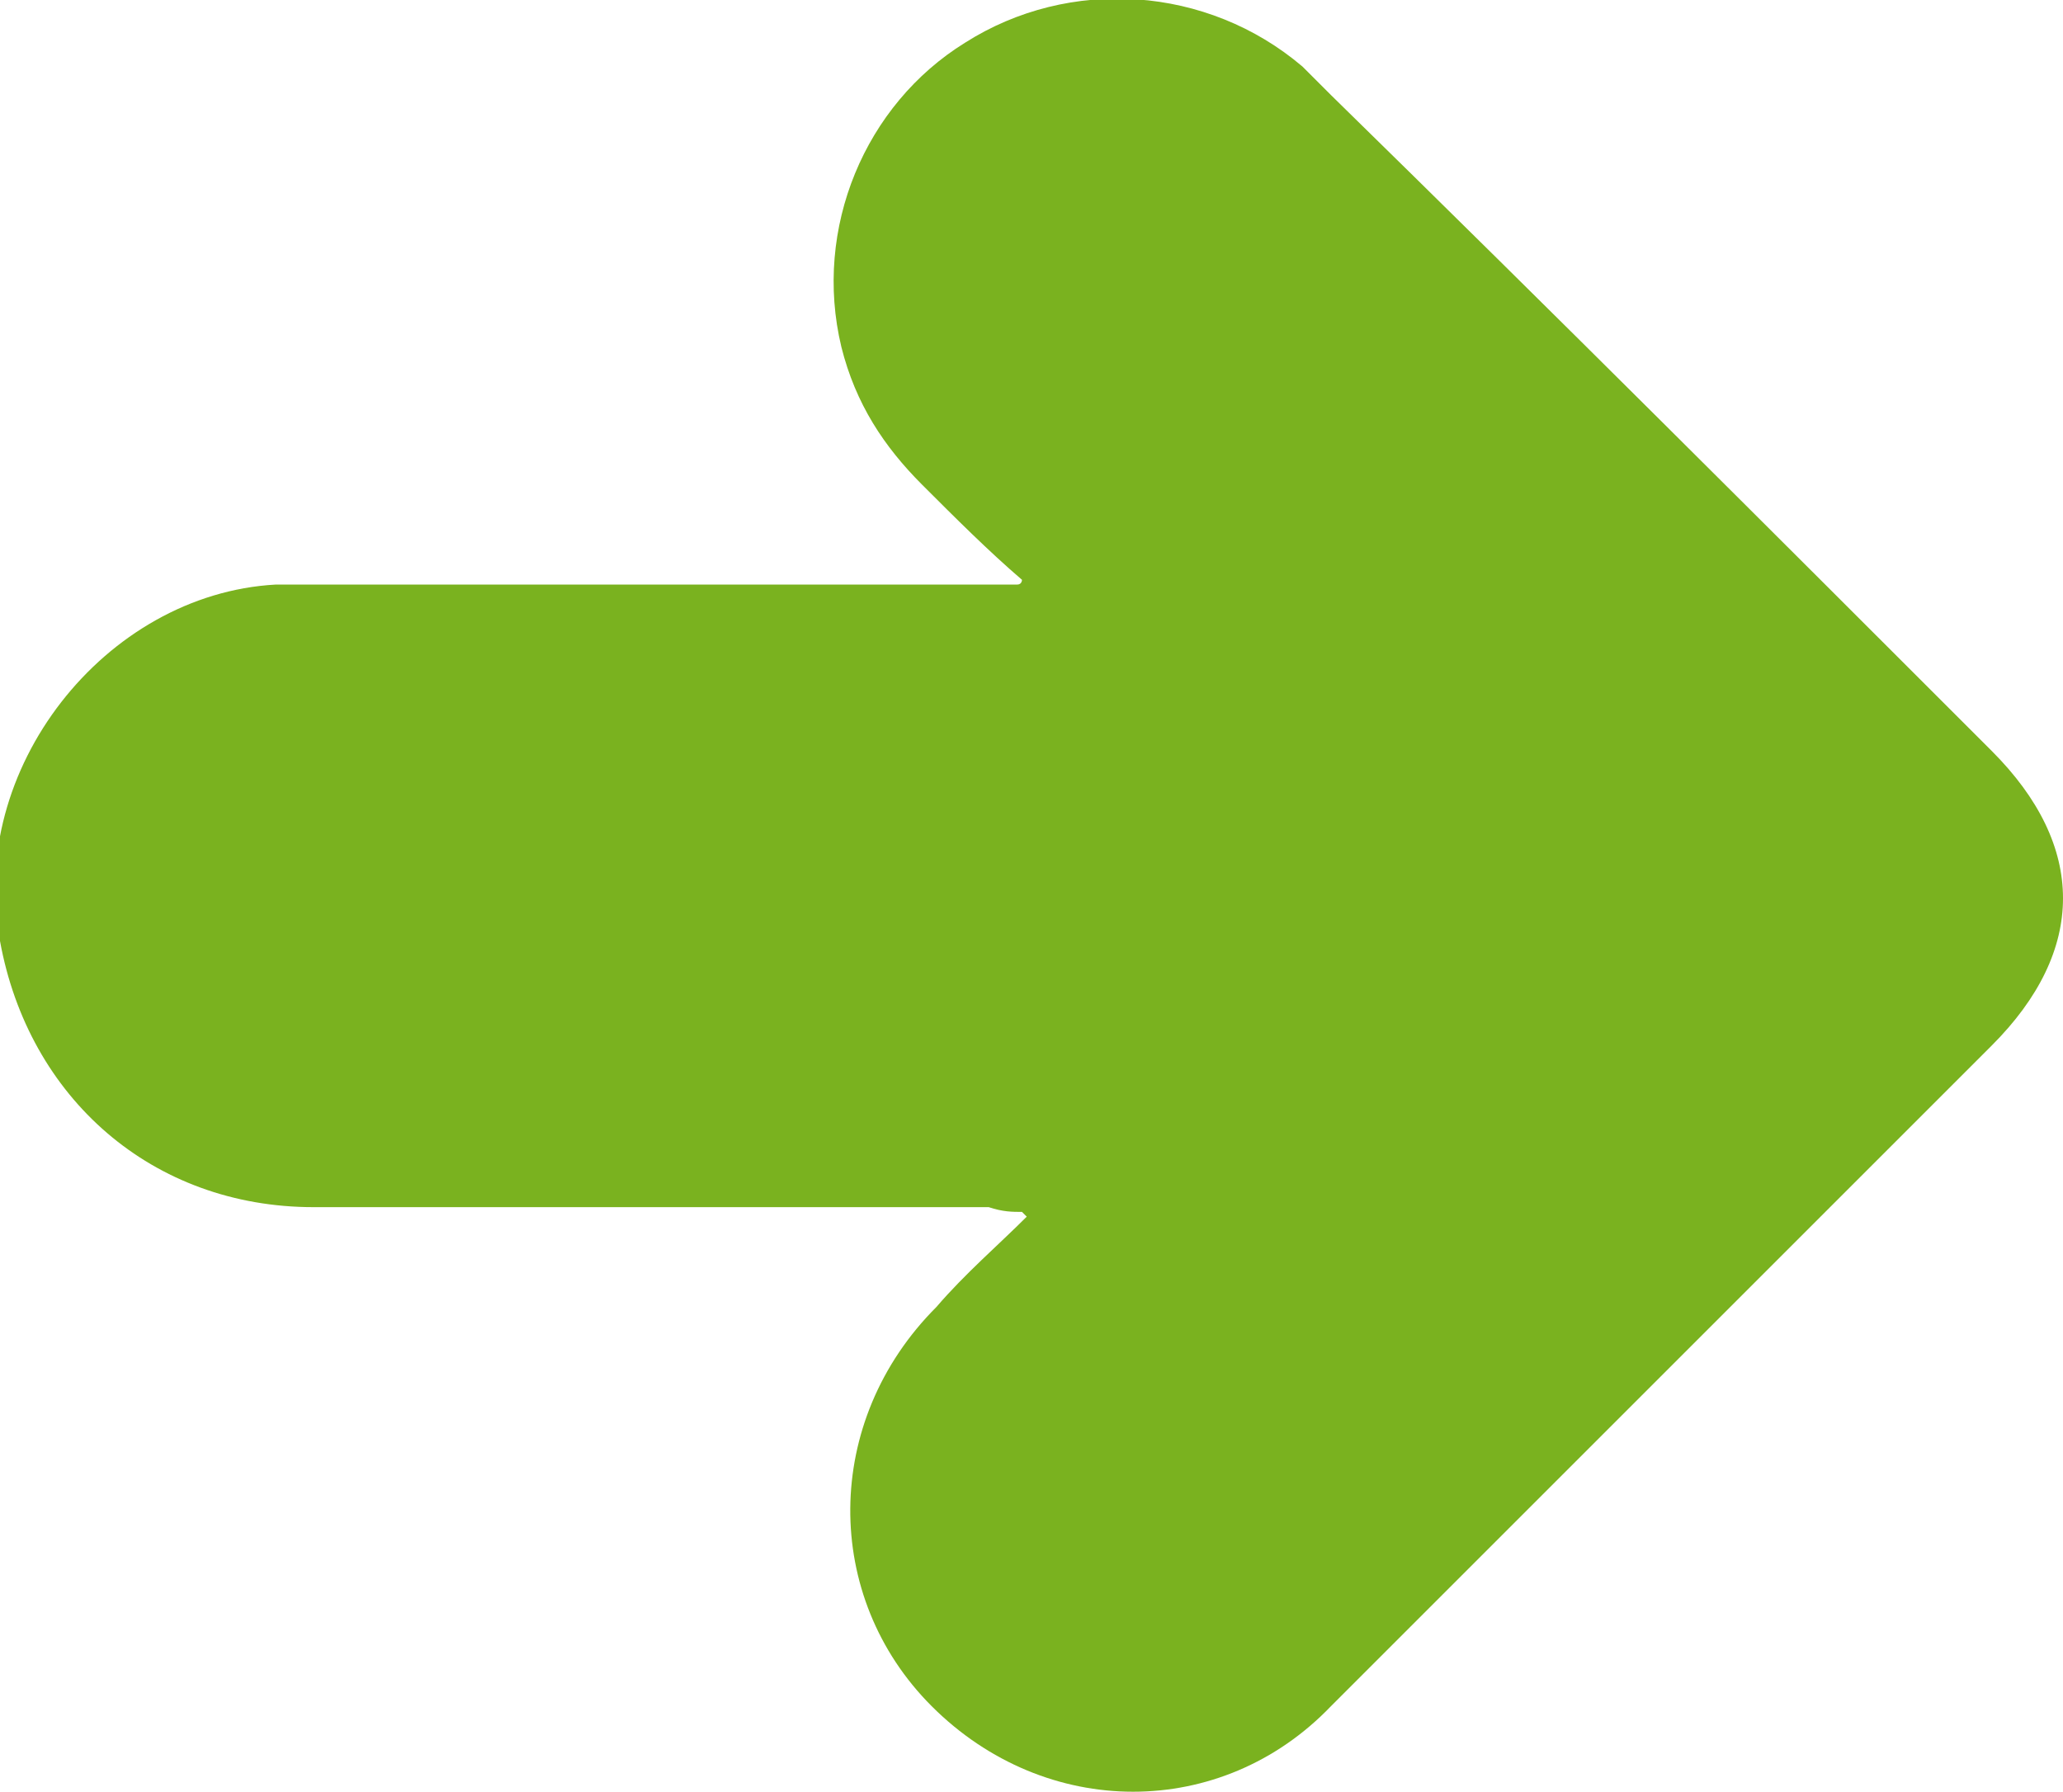 <?xml version="1.0" encoding="utf-8"?>
<!-- Generator: Adobe Illustrator 27.1.0, SVG Export Plug-In . SVG Version: 6.00 Build 0)  -->
<svg version="1.0" xmlns="http://www.w3.org/2000/svg" xmlns:xlink="http://www.w3.org/1999/xlink" x="0px" y="0px"
	 viewBox="0 0 43.4 37.7" style="enable-background:new 0 0 43.4 37.7;" xml:space="preserve">
<style type="text/css">
	.st0{fill:#EDEDED;}
	.st1{fill:#A5A5A5;}
	.st2{display:none;}
	.st3{fill:#FFFFFF;}
	.st4{fill:#FFFFFF;stroke:#FFFFFF;stroke-width:5;stroke-miterlimit:10;}
	.st5{fill:none;stroke:#FFFFFF;stroke-width:5;stroke-miterlimit:10;}
	.st6{fill:#1443A5;}
	.st7{fill:none;}
	.st8{fill:url(#SVGID_00000114072432545979666700000000758764116621959587_);}
	.st9{fill:#7AB21F;}
	
		.st10{clip-path:url(#SVGID_00000139990571081327259140000016521785899351421100_);fill:url(#SVGID_00000037652346492358197090000017836879483881460615_);}
	.st11{clip-path:url(#SVGID_00000123434371670763838610000010581424194974544811_);}
	.st12{clip-path:url(#SVGID_00000152229242036304741600000017207915594666075026_);}
	.st13{clip-path:url(#SVGID_00000127011289282567856650000006556629305988226193_);}
	.st14{clip-path:url(#SVGID_00000021825142005581420210000003511467783474584488_);}
	.st15{clip-path:url(#SVGID_00000147902591814985304390000001376334945054539403_);}
	.st16{clip-path:url(#SVGID_00000000181558936170237360000017846744619319690163_);}
	.st17{clip-path:url(#SVGID_00000119830334944247547500000005503763031651961257_);}
	.st18{clip-path:url(#SVGID_00000147909153184284417120000006690261683881189301_);}
	.st19{clip-path:url(#SVGID_00000071542930863696195470000011114790464227632831_);}
	.st20{clip-path:url(#SVGID_00000079454859765087898220000014734731620545276831_);}
	.st21{fill:#AFAFAF;stroke:#AFAFAF;stroke-width:3;stroke-miterlimit:10;}
	.st22{fill:none;stroke:#AFAFAF;stroke-width:3;stroke-miterlimit:10;}
	.st23{fill:none;stroke:#FFFFFF;stroke-width:3;stroke-miterlimit:10;}
	.st24{clip-path:url(#SVGID_00000118393681164792355210000002499869442459685777_);}
	.st25{clip-path:url(#SVGID_00000028323750076769431030000007157998646328566963_);}
	.st26{clip-path:url(#SVGID_00000120537584721078523210000008991488331654074506_);}
	.st27{fill:url(#SVGID_00000080194990610928777240000005317486930608587947_);}
	
		.st28{clip-path:url(#SVGID_00000065758730088418133200000002824490731375564212_);fill:url(#SVGID_00000008146169659954091280000011297217481015309196_);}
	.st29{clip-path:url(#SVGID_00000014635060873798797170000010615091887382758328_);}
	.st30{clip-path:url(#SVGID_00000058570952613299620550000015017048894889156524_);}
	.st31{clip-path:url(#SVGID_00000099623837375161180210000002101955945531150766_);}
	.st32{clip-path:url(#SVGID_00000168798098569213543610000015942574673112984245_);}
	.st33{clip-path:url(#SVGID_00000002353842587348370070000005350757169333004211_);}
	.st34{clip-path:url(#SVGID_00000029738102423970563250000003642978060811050384_);}
	.st35{clip-path:url(#SVGID_00000003082670420481473210000001944684111933540500_);}
	.st36{clip-path:url(#SVGID_00000059296265244088317000000010554698279848156857_);}
	.st37{clip-path:url(#SVGID_00000079454032100530270620000005145282462246976389_);}
	.st38{clip-path:url(#SVGID_00000048487789032483750030000004851512757627337344_);}
	.st39{clip-path:url(#SVGID_00000046340737118608463110000009273864170016799652_);}
	.st40{clip-path:url(#SVGID_00000180331316103696329360000017785278268736503473_);}
</style>
<g id="Capa_8">
</g>
<g id="fondo">
	<g id="Capa_5" class="st2">
	</g>
</g>
<g id="Capa_1">
</g>
<g id="Capa_3">
</g>
<g id="Capa_2">
</g>
<g id="Capa_6">
</g>
<g id="Capa_7">
	<path class="st9" d="M21.5,25.5c0,0,0.1,0.1,0.1,0.1c-0.6,0.6-1.3,1.2-1.9,1.9c-2.4,2.4-2.4,6.1-0.1,8.4c2.4,2.4,6.1,2.4,8.4,0
		c4.6-4.6,9.3-9.3,13.9-13.9c2-2,2-4.2,0-6.2C37.3,11.2,32.7,6.6,28,2c-0.2-0.2-0.4-0.4-0.6-0.6c-2-1.7-4.9-1.9-7.1-0.5
		c-2.1,1.3-3.2,3.9-2.6,6.4c0.3,1.2,0.9,2.1,1.7,2.9c0.7,0.7,1.4,1.4,2.1,2c0,0,0,0.1-0.1,0.1c-0.2,0-0.4,0-0.6,0
		c-4.4,0-8.7,0-13.1,0c-0.6,0-1.3,0-1.9,0c-3.6,0.2-6.5,3.9-5.8,7.5c0.6,3.3,3.2,5.6,6.6,5.6c4.7,0,9.4,0,14.2,0
		C21.1,25.5,21.3,25.5,21.5,25.5z"/>
</g>
</svg>

